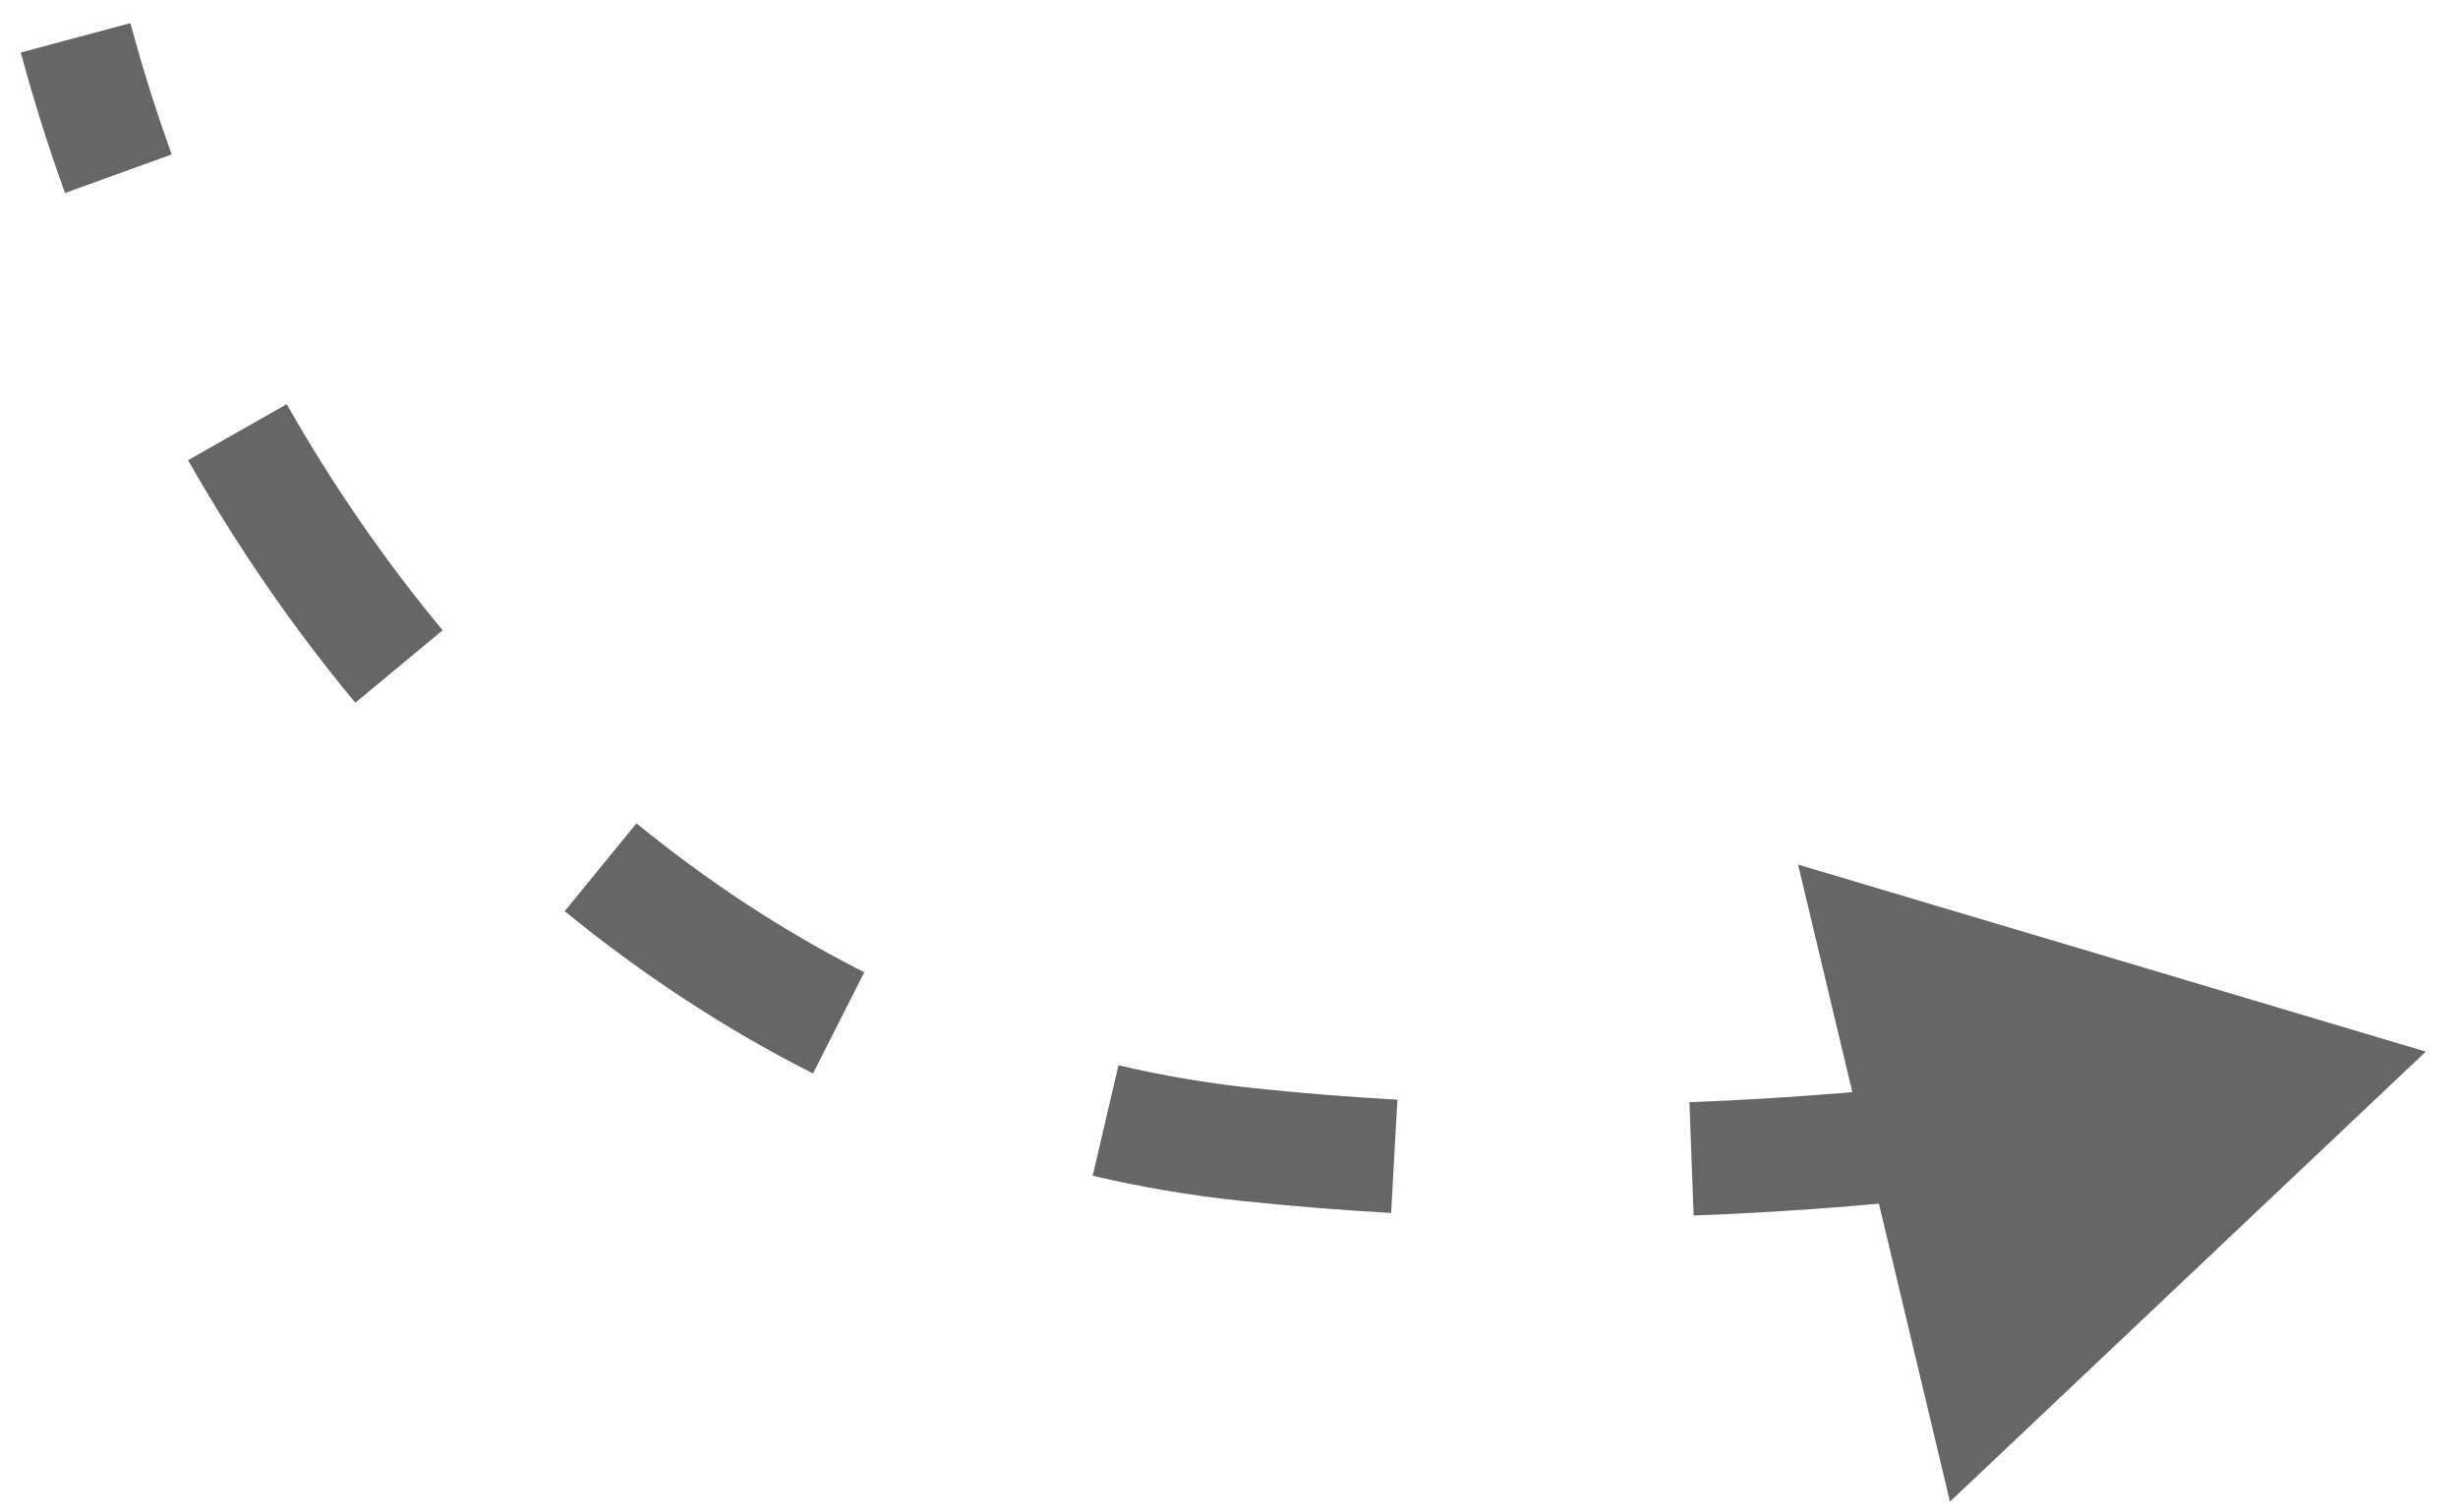 <?xml version="1.0" encoding="UTF-8"?> <svg xmlns="http://www.w3.org/2000/svg" width="65" height="40" viewBox="0 0 65 40" fill="none"><path d="M32.95 30.264L32.792 31.756L32.95 30.264ZM64.148 27.812L51.565 39.714L47.549 22.866L64.148 27.812ZM52.569 30.017L52.753 31.506C50.334 31.804 47.656 32.041 44.787 32.147L44.731 30.648L44.676 29.149C47.45 29.046 50.042 28.817 52.385 28.528L52.569 30.017ZM36.87 30.581L36.787 32.078C35.476 32.005 34.143 31.899 32.792 31.756L32.95 30.264L33.109 28.773C34.408 28.911 35.691 29.013 36.954 29.083L36.87 30.581ZM32.95 30.264L32.792 31.756C31.467 31.615 30.167 31.393 28.895 31.096L29.236 29.635L29.578 28.174C30.731 28.444 31.909 28.645 33.109 28.773L32.95 30.264ZM22.177 27.052L21.499 28.39C19.162 27.207 16.966 25.76 14.933 24.098L15.882 22.936L16.831 21.775C18.706 23.307 20.721 24.634 22.855 25.714L22.177 27.052ZM10.55 17.627L9.396 18.585C7.744 16.594 6.263 14.442 4.974 12.171L6.278 11.43L7.582 10.69C8.787 12.811 10.168 14.817 11.705 16.669L10.55 17.627ZM3.129 4.594L1.719 5.104C1.277 3.883 0.887 2.643 0.551 1.388L2 1L3.449 0.612C3.763 1.783 4.127 2.942 4.54 4.083L3.129 4.594Z" fill="black" fill-opacity="0.6"></path></svg> 